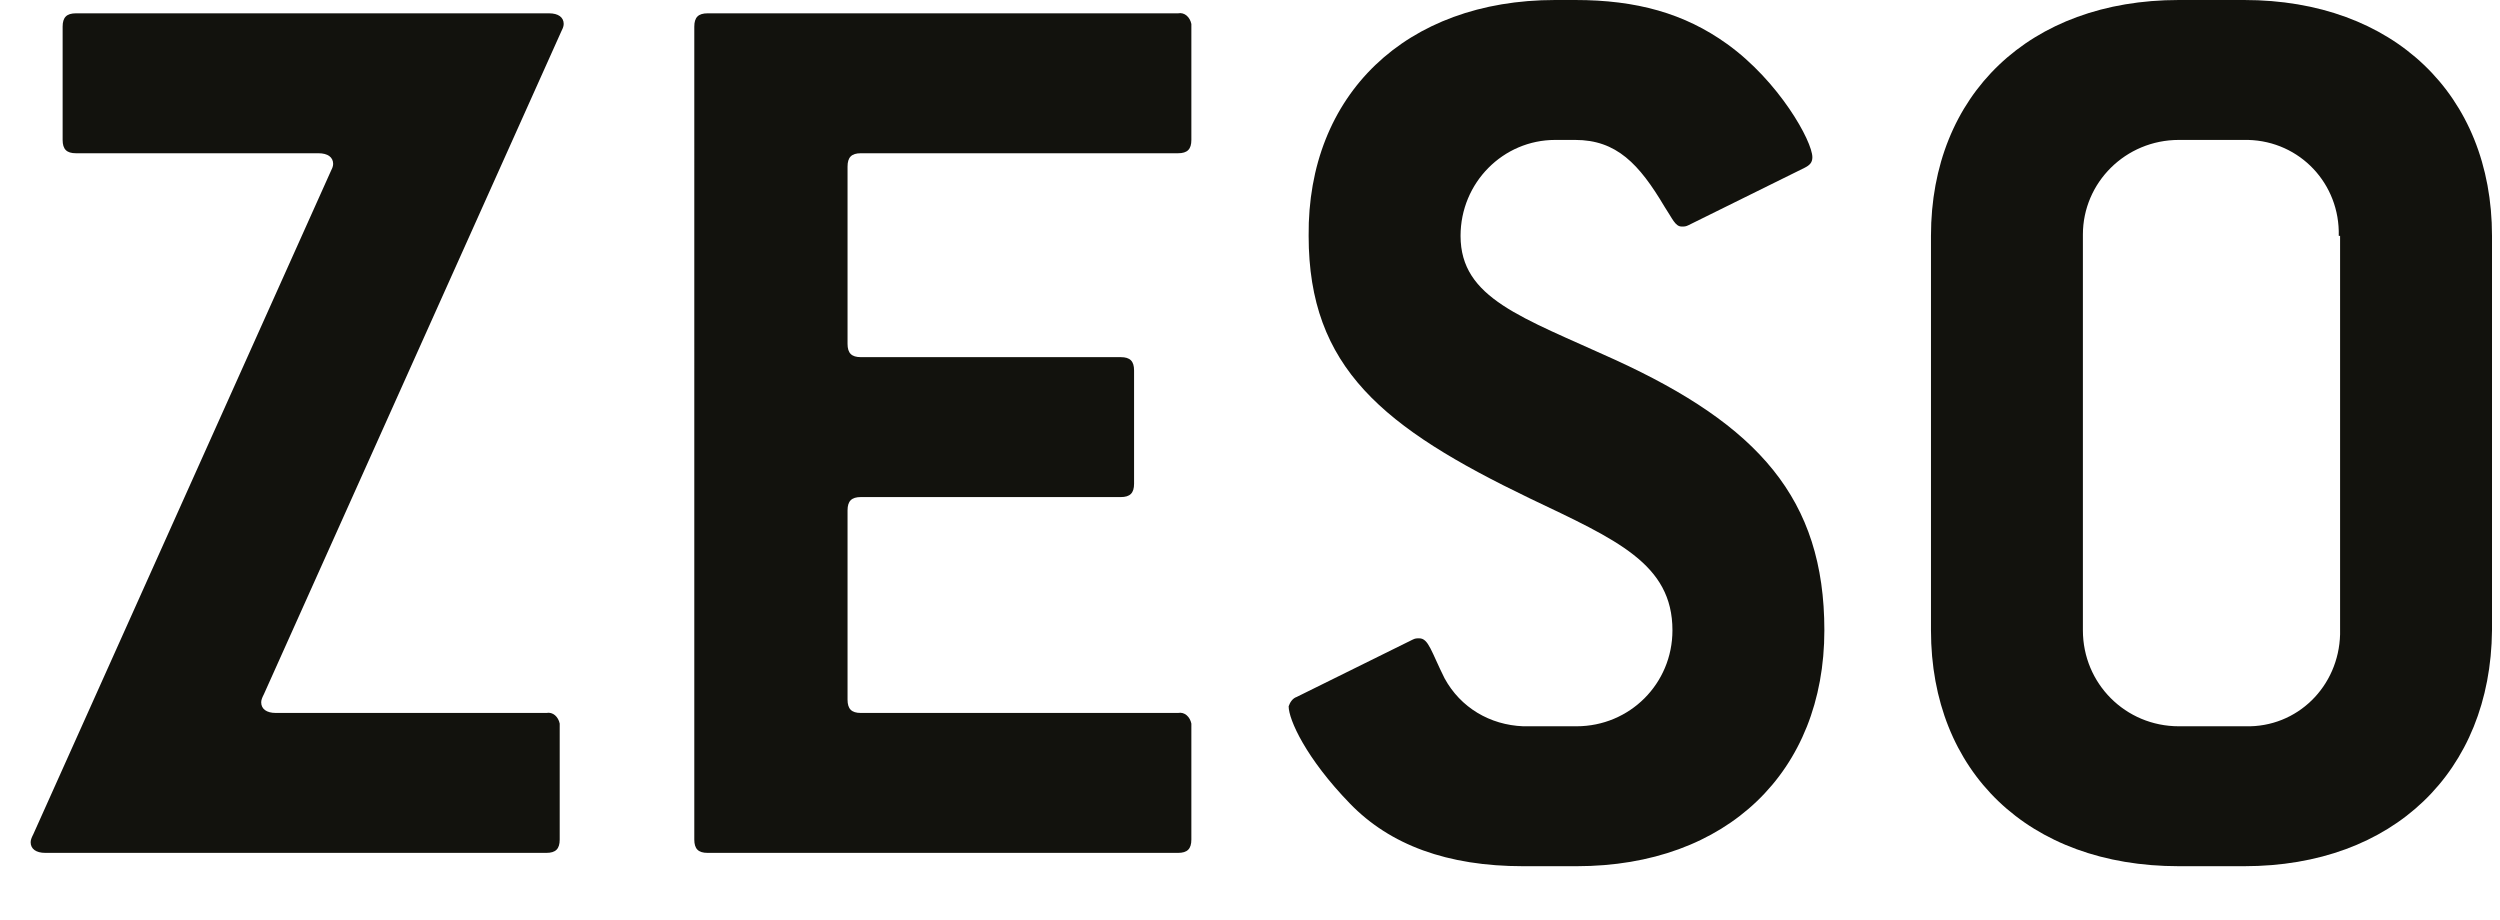 <?xml version="1.0" encoding="utf-8"?>
<!-- Generator: Adobe Illustrator 25.0.1, SVG Export Plug-In . SVG Version: 6.00 Build 0)  -->
<svg version="1.1" id="Ebene_1" xmlns="http://www.w3.org/2000/svg" xmlns:xlink="http://www.w3.org/1999/xlink" x="0px" y="0px"
	 viewBox="0 0 187.6 69" style="enable-background:new 0 0 187.6 69;" xml:space="preserve">
<style type="text/css">
	.st0{fill:#12120D;}
</style>
<path class="st0" d="M19.8,52.1c-0.1,0.2-0.2,0.4-0.2,0.6c0,0.5,0.4,0.8,1.1,0.8h20.3c0.5-0.1,0.9,0.3,1,0.8c0,0.1,0,0.1,0,0.2V63
	c0,0.7-0.3,1-1,1H3.4c-0.7,0-1.1-0.3-1.1-0.8c0-0.2,0.1-0.4,0.2-0.6l22.3-49.7c0.1-0.2,0.2-0.4,0.2-0.6c0-0.5-0.4-0.8-1.1-0.8H5.7
	c-0.7,0-1-0.3-1-1V2c0-0.7,0.3-1,1-1h35.5c0.7,0,1.1,0.3,1.1,0.8c0,0.2-0.1,0.4-0.2,0.6L19.8,52.1z"/>
<path class="st0" d="M88.4,64H53.1c-0.7,0-1-0.3-1-1V2c0-0.7,0.3-1,1-1h35.3c0.5-0.1,0.9,0.3,1,0.8c0,0.1,0,0.1,0,0.2v8.5
	c0,0.7-0.3,1-1,1H64.6c-0.7,0-1,0.3-1,1v13.3c0,0.7,0.3,1,1,1h19.5c0.7,0,1,0.3,1,1v8.5c0,0.7-0.3,1-1,1H64.6c-0.7,0-1,0.3-1,1v14.2
	c0,0.7,0.3,1,1,1h23.8c0.5-0.1,0.9,0.3,1,0.8c0,0.1,0,0.1,0,0.2V63C89.4,63.7,89.1,64,88.4,64z"/>
<path class="st0" d="M109.6,17.7c0,4.7,4.6,6.1,11.6,9.3c10.7,4.9,15.7,10.4,15.7,20.3c0,10.6-7.3,17.7-18.6,17.7h-4
	c-5.7,0-10-1.6-13-4.7c-3.3-3.4-4.6-6.3-4.6-7.3c0.1-0.3,0.3-0.6,0.6-0.7l8.7-4.3c0.2-0.1,0.3-0.1,0.5-0.1c0.7,0,0.9,1,1.9,3
	c1.2,2.2,3.4,3.5,5.9,3.6h4c4,0,7.2-3.2,7.2-7.2c0-5-4.2-6.8-10.7-9.9c-11-5.3-16.6-9.8-16.6-19.7C98.1,7.1,105.5,0,116.7,0h1.5
	c4.6,0,8.2,1,11.4,3.3c3.9,2.8,6.4,7.3,6.4,8.5c0,0.4-0.2,0.6-0.6,0.8l-8.7,4.3c-0.2,0.1-0.3,0.1-0.5,0.1c-0.5,0-0.7-0.6-1.3-1.5
	c-1.9-3.2-3.6-5-6.7-5h-1.5C112.8,10.5,109.6,13.7,109.6,17.7C109.5,17.7,109.5,17.7,109.6,17.7z"/>
<path class="st0" d="M168.4,65h-4.9c-11.3,0-18.6-7.1-18.6-17.7V17.7c0-10.6,7.4-17.7,18.6-17.7h4.9C179.6,0,187,7.1,187,17.7v29.6
	C186.9,57.9,179.6,65,168.4,65z M175.5,17.7c0.1-3.9-2.9-7.1-6.8-7.2c-0.1,0-0.2,0-0.3,0h-4.9c-4,0-7.2,3.2-7.2,7.1c0,0,0,0,0,0.1
	v29.6c0,4,3.2,7.2,7.2,7.2c0,0,0,0,0.1,0h4.9c3.9,0.1,7-3,7.1-6.9c0-0.1,0-0.2,0-0.3V17.7z"/>
</svg>
